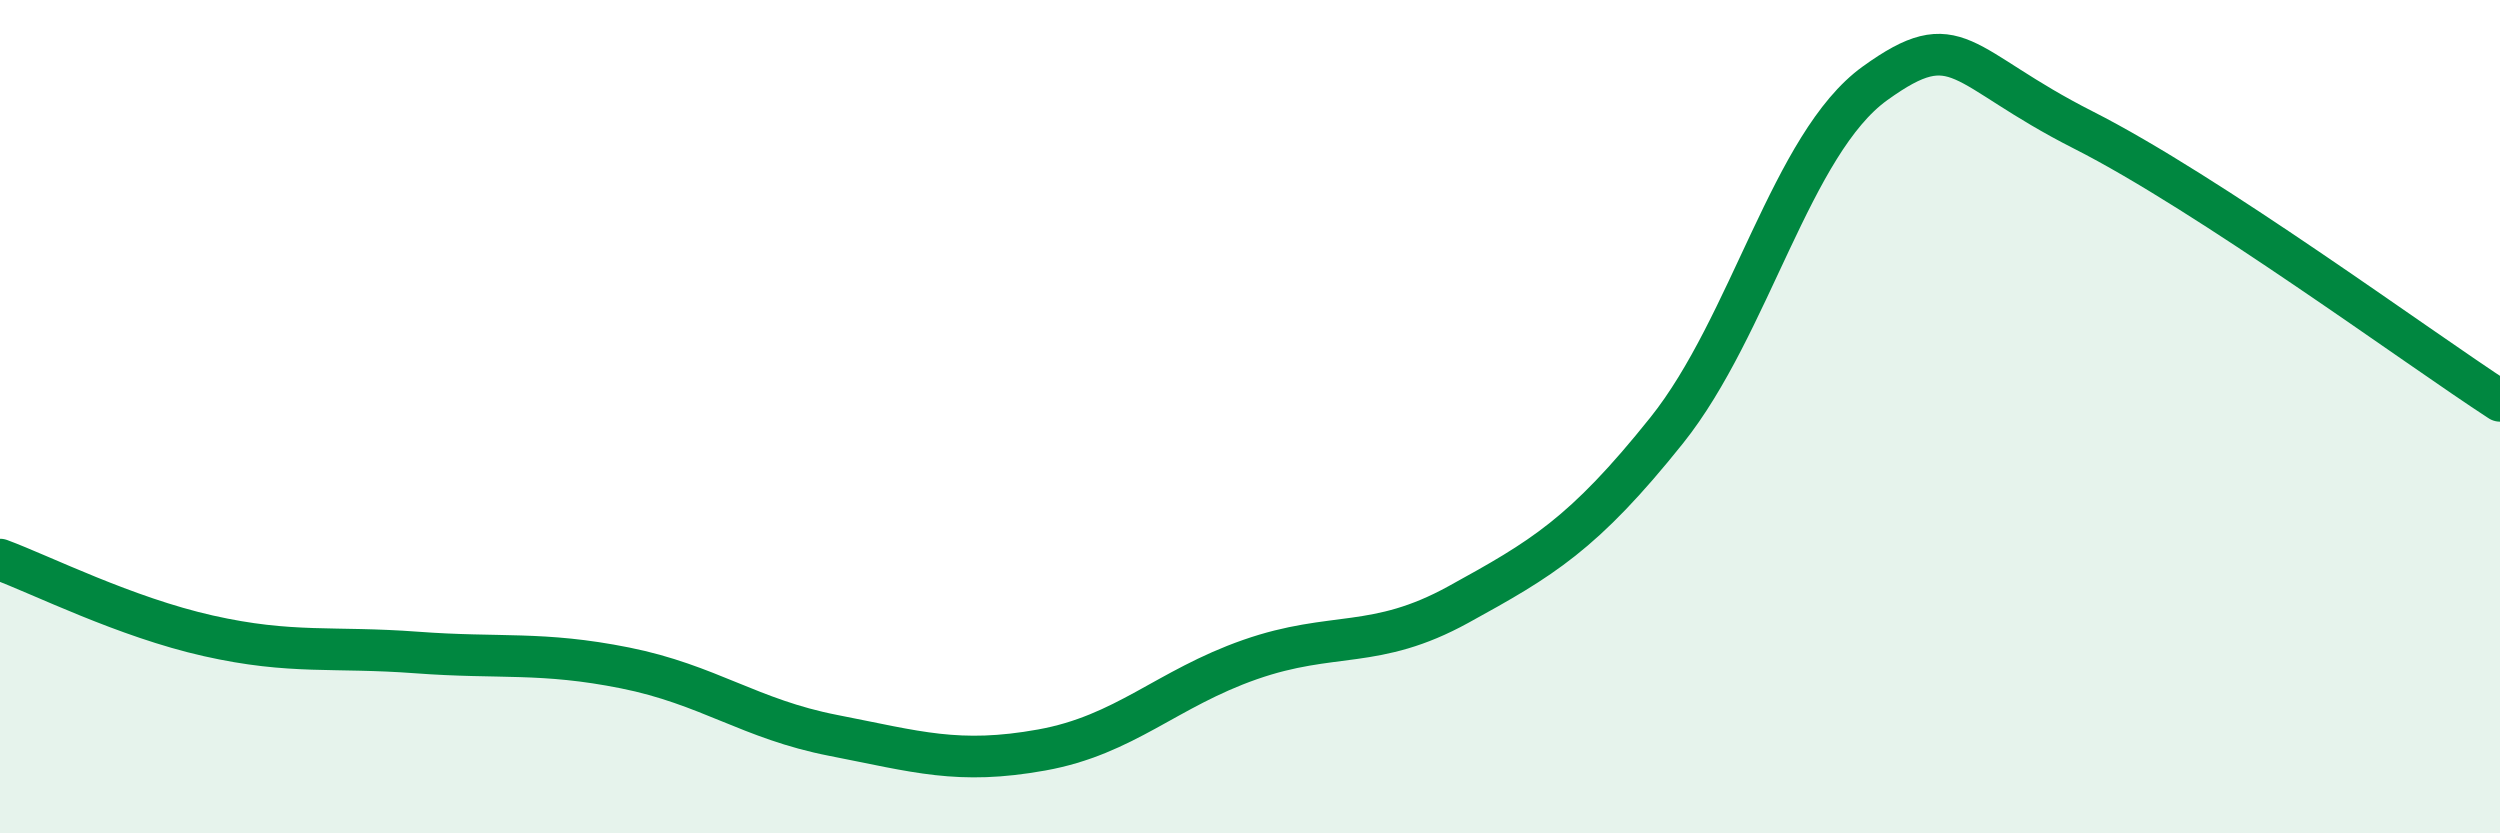 
    <svg width="60" height="20" viewBox="0 0 60 20" xmlns="http://www.w3.org/2000/svg">
      <path
        d="M 0,13.43 C 1,13.8 3,14.81 5,15.26 C 7,15.71 8,15.51 10,15.66 C 12,15.81 13,15.63 15,16.03 C 17,16.43 18,17.26 20,17.65 C 22,18.04 23,18.36 25,18 C 27,17.64 28,16.53 30,15.83 C 32,15.13 33,15.61 35,14.51 C 37,13.41 38,12.83 40,10.33 C 42,7.83 43,3.44 45,2 C 47,0.56 47,1.6 50,3.12 C 53,4.64 58,8.32 60,9.62L60 20L0 20Z"
        fill="#008740"
        opacity="0.1"
        stroke-linecap="round"
        stroke-linejoin="round"
      />
      <path
        d="M 0,13.43 C 1,13.8 3,14.81 5,15.26 C 7,15.71 8,15.51 10,15.66 C 12,15.81 13,15.63 15,16.03 C 17,16.43 18,17.26 20,17.65 C 22,18.04 23,18.36 25,18 C 27,17.64 28,16.53 30,15.83 C 32,15.13 33,15.61 35,14.51 C 37,13.41 38,12.83 40,10.33 C 42,7.83 43,3.44 45,2 C 47,0.56 47,1.6 50,3.12 C 53,4.64 58,8.32 60,9.62"
        stroke="#008740"
        stroke-width="1"
        fill="none"
        stroke-linecap="round"
        stroke-linejoin="round"
      />
    </svg>
  
